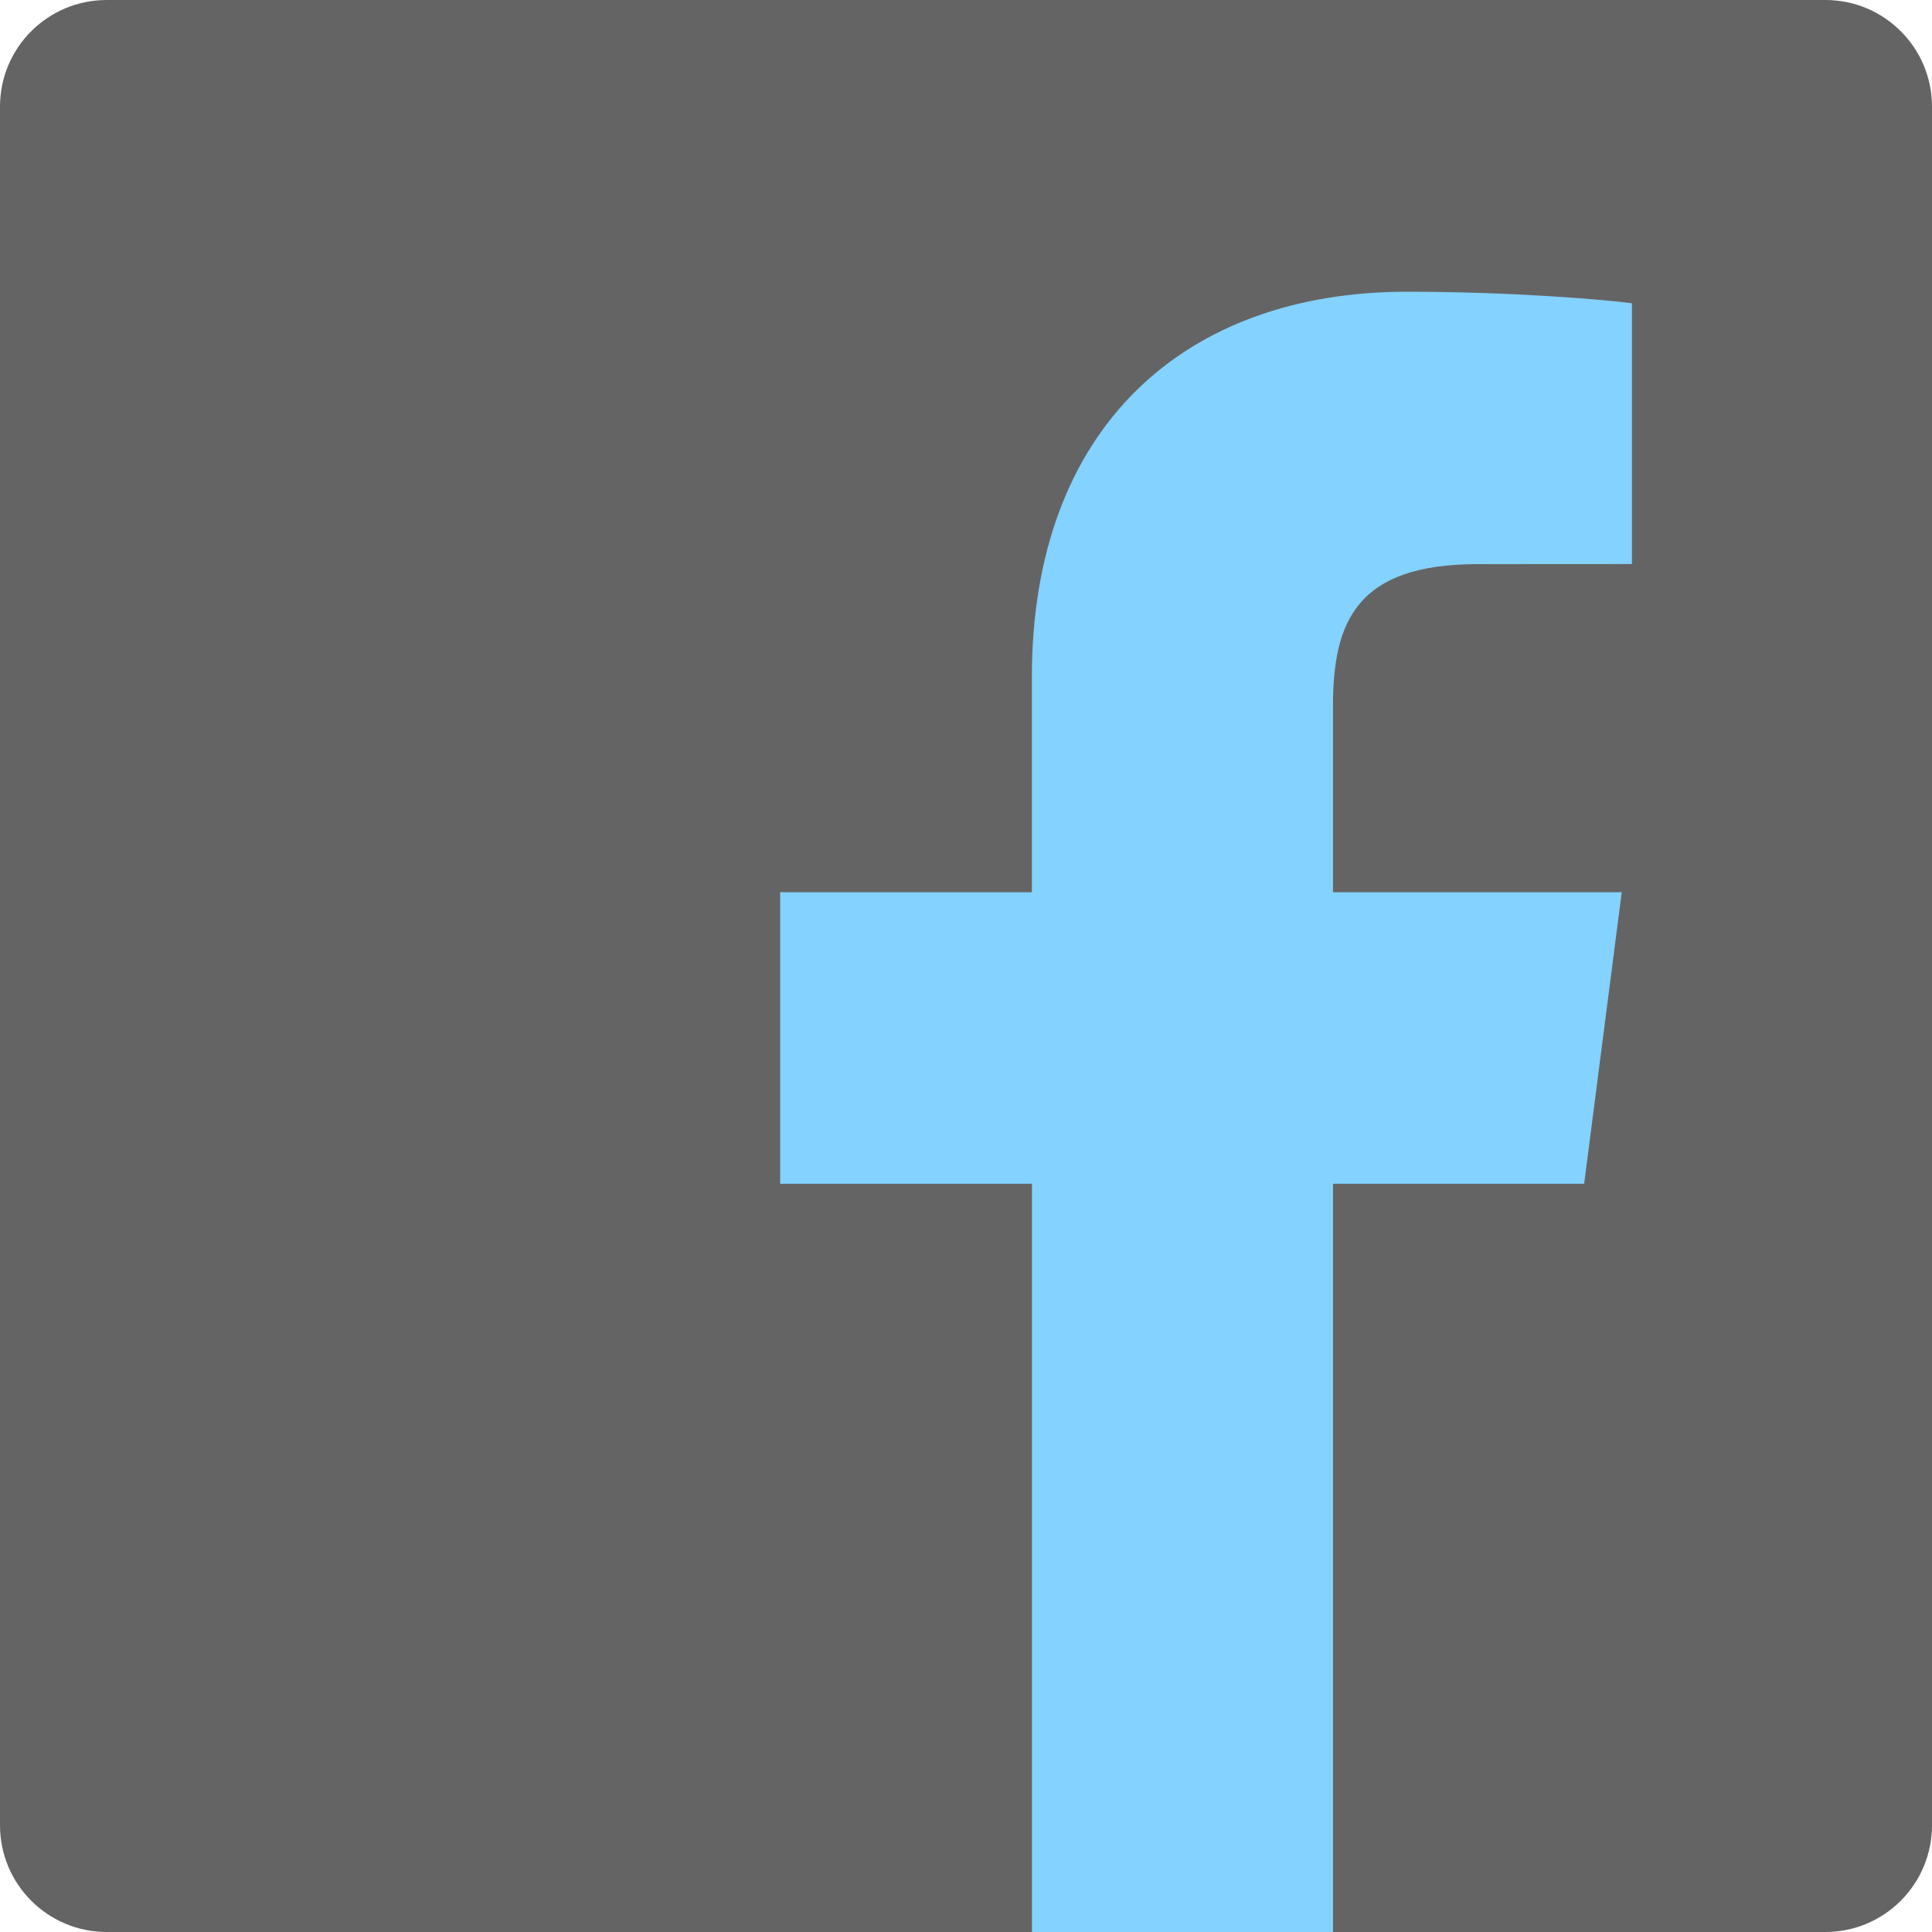 <?xml version="1.0" encoding="utf-8"?>
<!-- Generator: Adobe Illustrator 15.0.0, SVG Export Plug-In . SVG Version: 6.00 Build 0)  -->
<!DOCTYPE svg PUBLIC "-//W3C//DTD SVG 1.1//EN" "http://www.w3.org/Graphics/SVG/1.1/DTD/svg11.dtd">
<svg version="1.1" id="レイヤー_1" xmlns="http://www.w3.org/2000/svg" xmlns:xlink="http://www.w3.org/1999/xlink" x="0px"
	 y="0px" width="22px" height="22px" viewBox="0 0 22 22" enable-background="new 0 0 22 22" xml:space="preserve">
<g>
	<defs>
		<rect id="SVGID_1_" width="22" height="22"/>
	</defs>
	<clipPath id="SVGID_2_">
		<use xlink:href="#SVGID_1_"  overflow="visible"/>
	</clipPath>
	<path clip-path="url(#SVGID_2_)" fill="#656464" d="M20.786,22C21.456,22,22,21.456,22,20.785V1.214C22,0.543,21.456,0,20.786,0
		H1.215C0.544,0,0,0.543,0,1.214v19.571C0,21.456,0.544,22,1.215,22H20.786z"/>
	<path clip-path="url(#SVGID_2_)" fill="#83D2FF" d="M15.179,22v-8.52h2.86l0.428-3.32h-3.288V8.04c0-0.961,0.268-1.616,1.646-1.616
		l1.758-0.001v-2.97c-0.304-0.04-1.348-0.131-2.562-0.131c-2.535,0-4.271,1.548-4.271,4.389v2.449H8.884v3.32h2.867V22H15.179z"/>
</g>
</svg>
